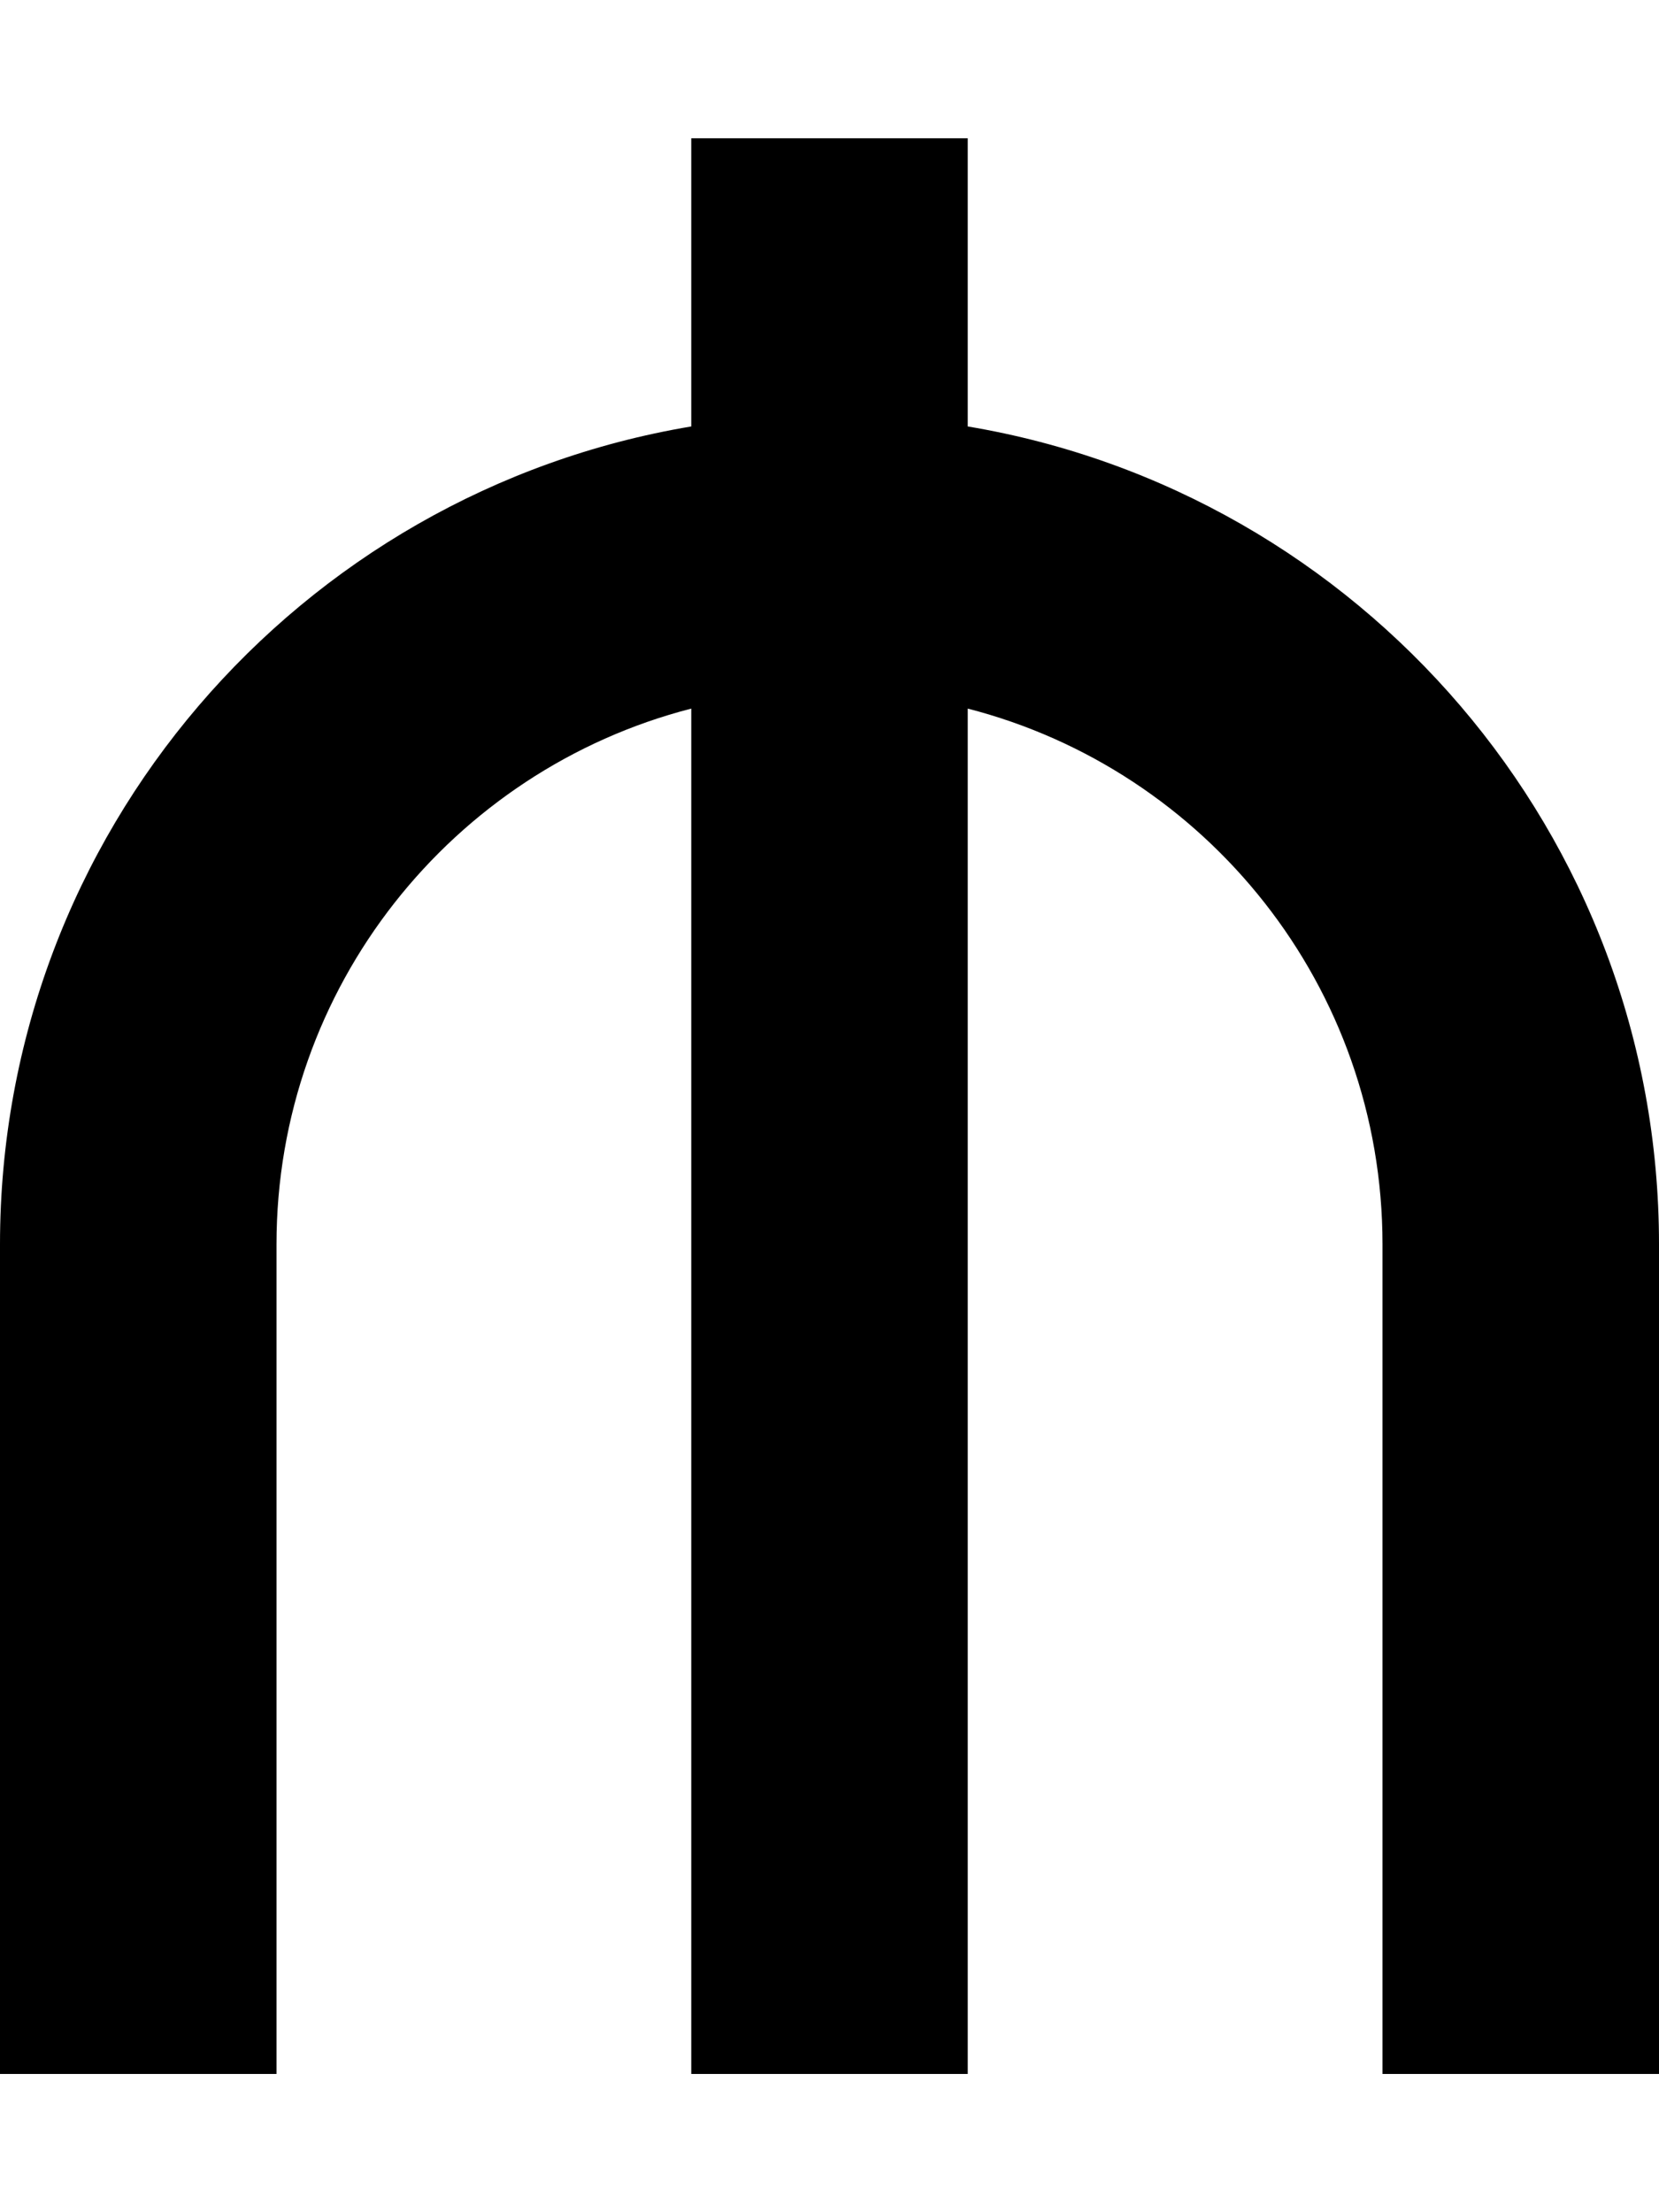 <svg xmlns="http://www.w3.org/2000/svg" viewBox="0 0 384 512"><!--! Font Awesome Pro 6.7.2 by @fontawesome - https://fontawesome.com License - https://fontawesome.com/license (Commercial License) Copyright 2024 Fonticons, Inc. --><path d="M224 32l-64 0 0 66.7C69.2 113.9 0 192.9 0 288L0 448l0 32 64 0 0-32 0-160c0-59.6 40.8-109.8 96-124l0 316 64 0 0-316c55.2 14.2 96 64.3 96 124l0 160 0 32 64 0 0-32 0-160c0-95.1-69.2-174.1-160-189.3L224 32z"/></svg>